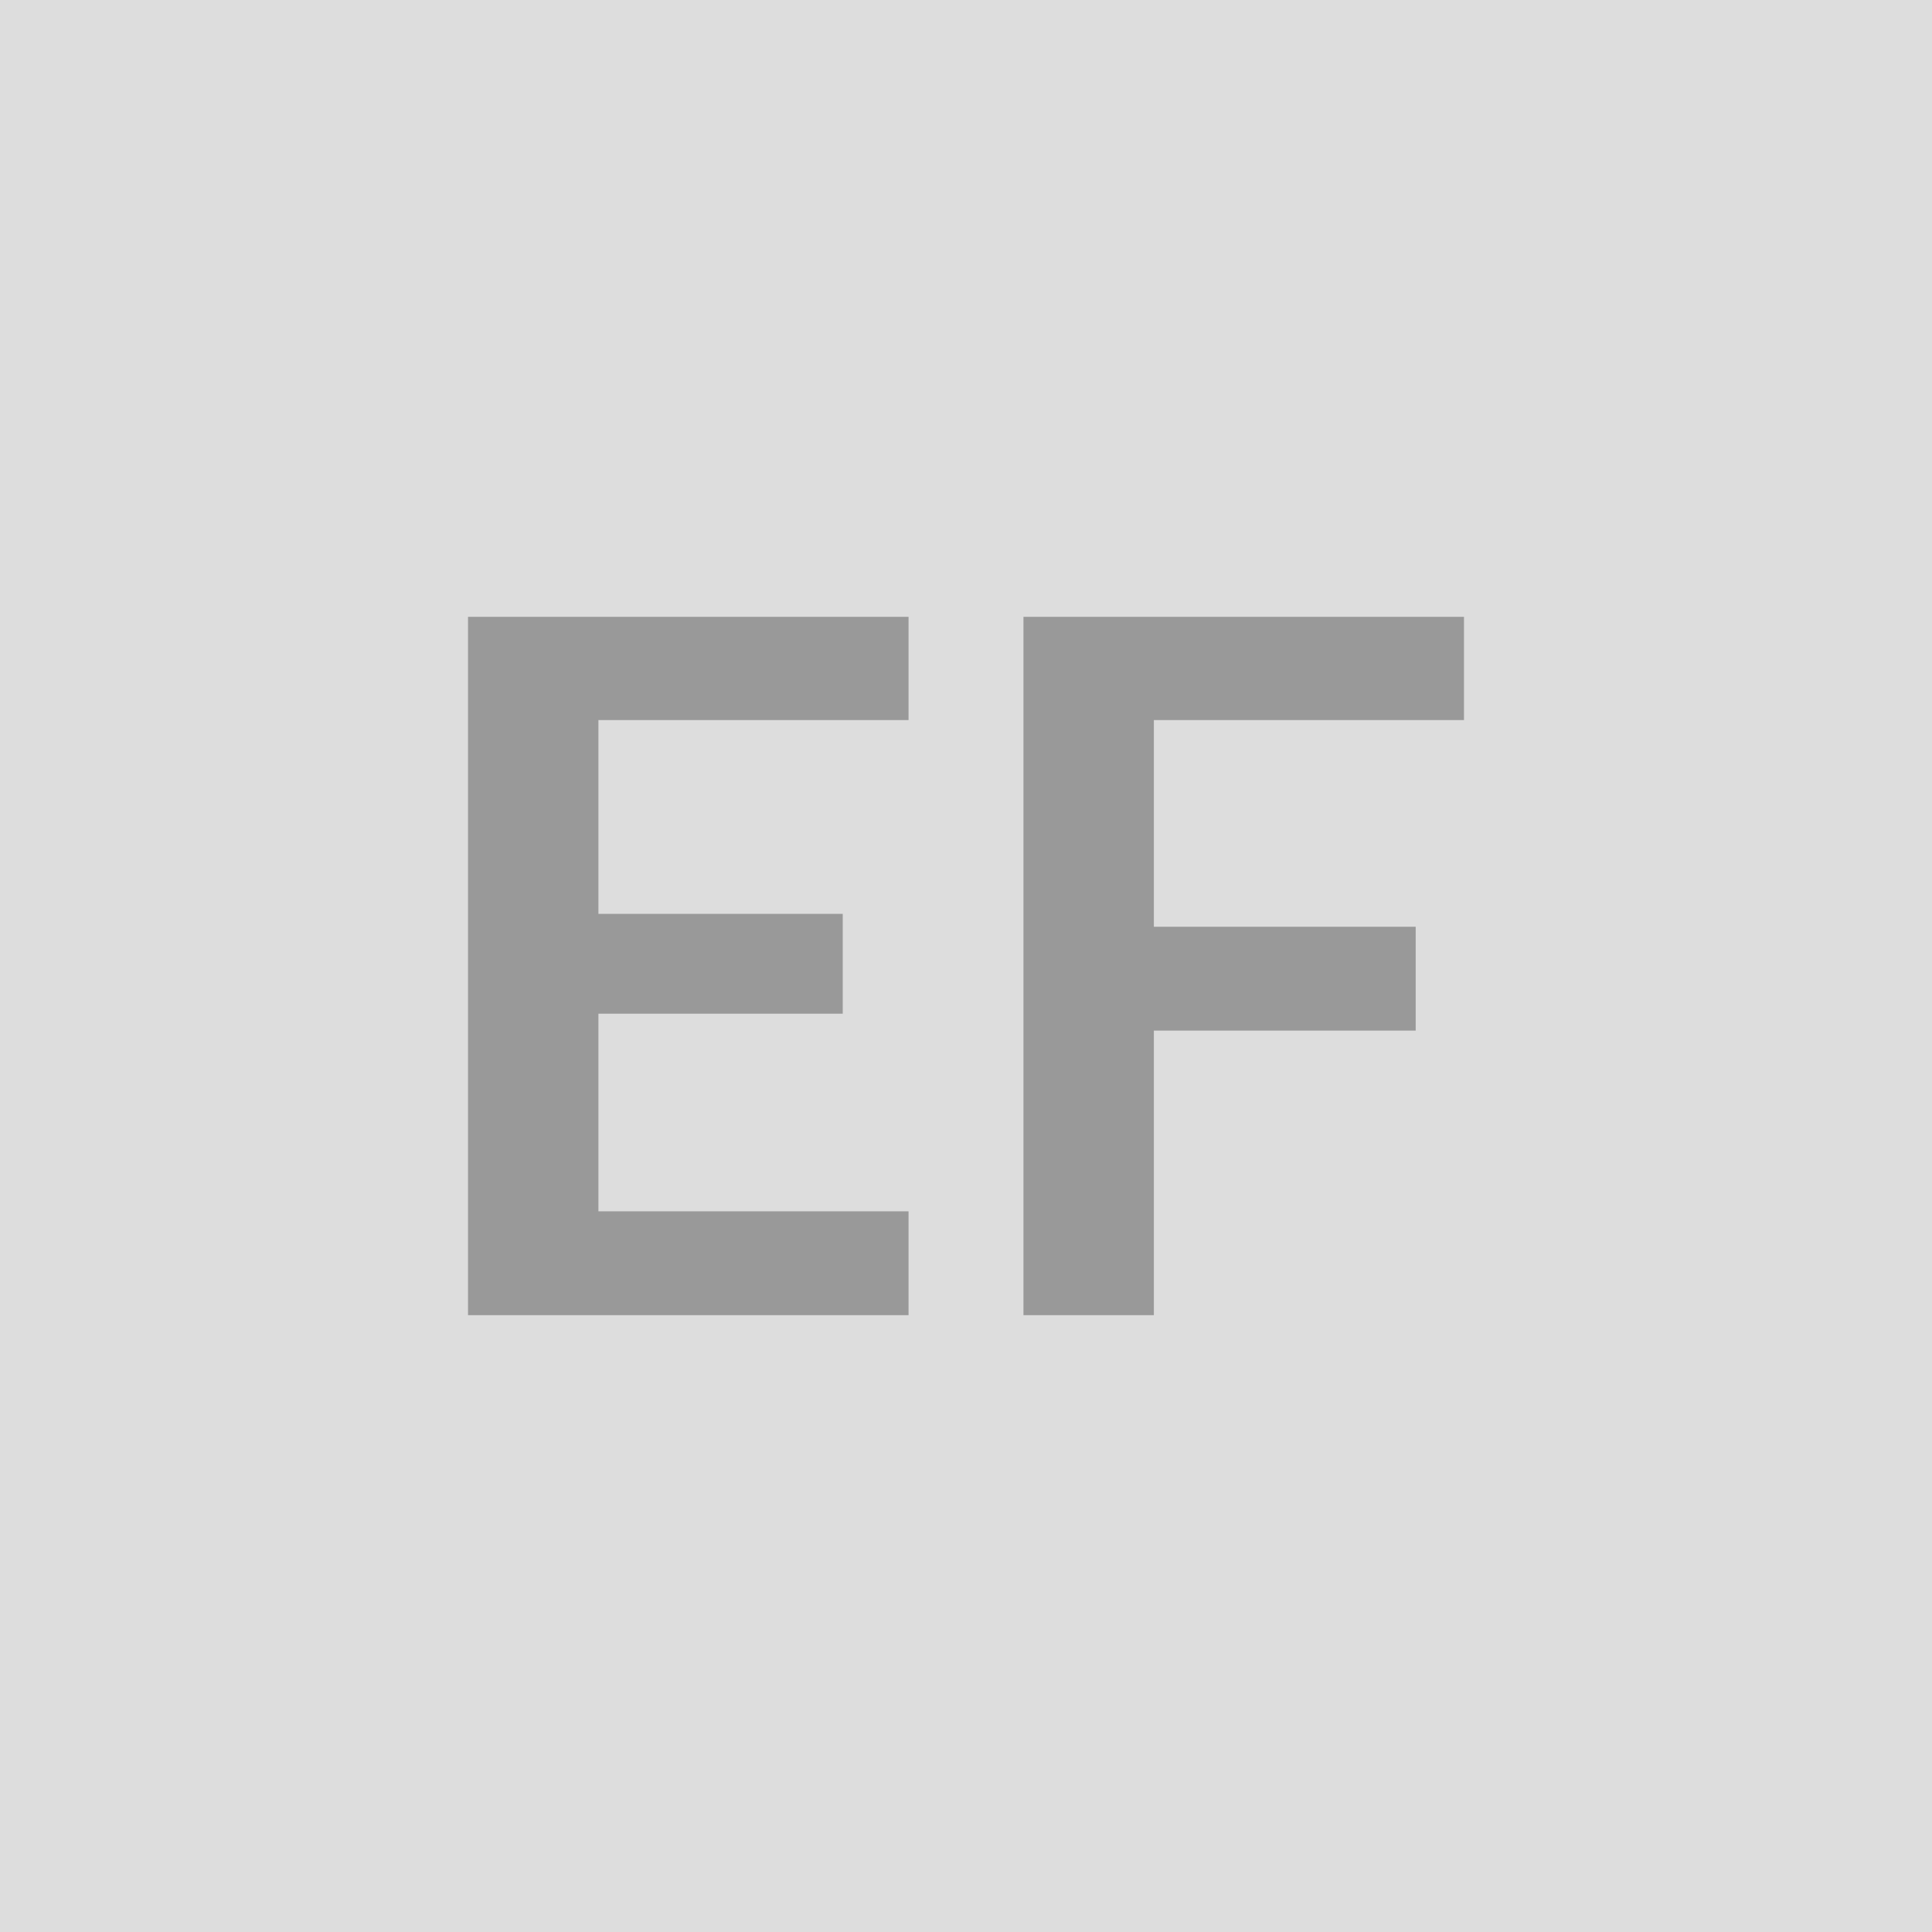 <svg xmlns="http://www.w3.org/2000/svg" width="96" height="96" viewBox="0 0 96 96"><rect width="100%" height="100%" fill="#DDD"/><path fill="#999" d="M45.145 35.78h-15.41v9.63h12.14v4.96h-12.14v9.82h15.41v5.16h-21.89v-34.7h21.89zm27.6 0h-15.41v10.27h13.01v5.16h-13.01v14.14h-6.48v-34.7h21.89z"/></svg>